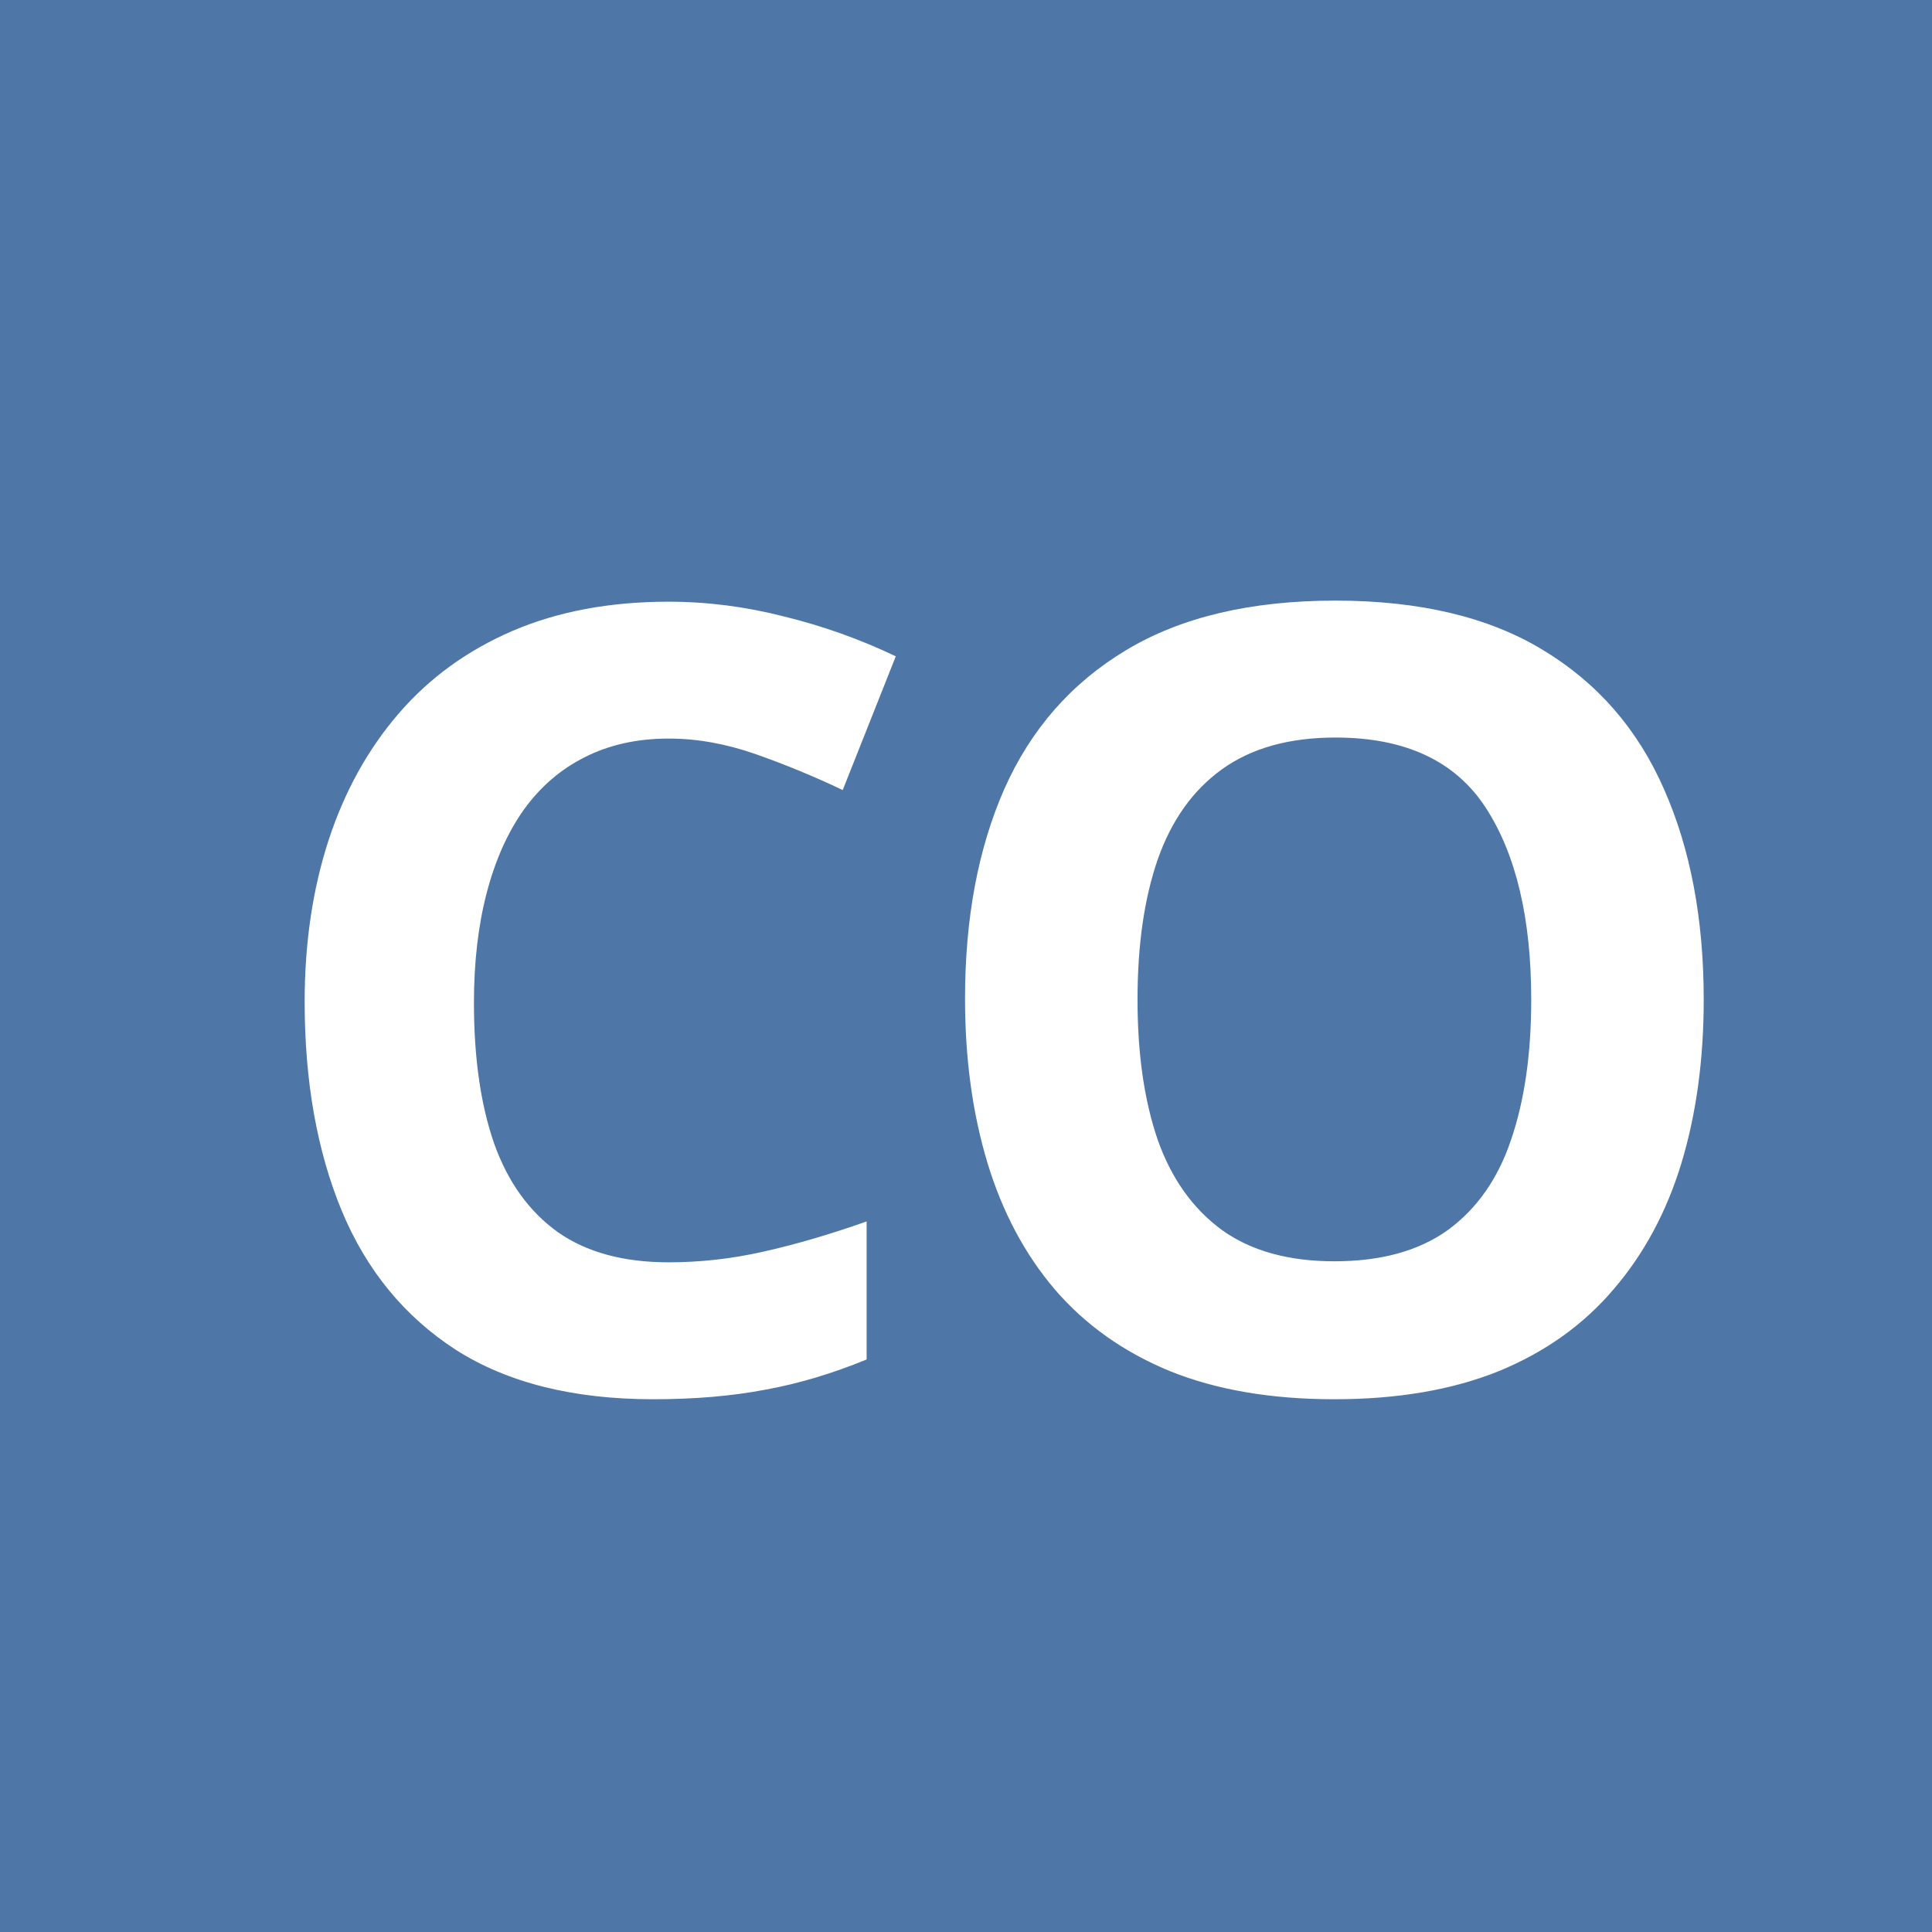 <svg width="32" height="32" viewBox="0 0 32 32" fill="none" xmlns="http://www.w3.org/2000/svg">
<rect width="32" height="32" fill="#4E76A7"/>
<path d="M11.075 12.233C10.554 12.233 10.091 12.336 9.687 12.541C9.288 12.74 8.951 13.03 8.676 13.411C8.406 13.792 8.201 14.252 8.061 14.791C7.92 15.33 7.85 15.937 7.85 16.61C7.85 17.519 7.961 18.295 8.184 18.939C8.412 19.578 8.764 20.067 9.238 20.407C9.713 20.741 10.325 20.908 11.075 20.908C11.597 20.908 12.118 20.85 12.64 20.732C13.167 20.615 13.738 20.448 14.354 20.231V22.517C13.785 22.751 13.226 22.918 12.675 23.018C12.124 23.123 11.506 23.176 10.82 23.176C9.496 23.176 8.406 22.903 7.551 22.358C6.701 21.808 6.071 21.04 5.661 20.056C5.251 19.065 5.046 17.911 5.046 16.593C5.046 15.62 5.178 14.729 5.441 13.921C5.705 13.112 6.092 12.412 6.602 11.82C7.111 11.229 7.741 10.771 8.491 10.449C9.241 10.127 10.102 9.966 11.075 9.966C11.714 9.966 12.352 10.048 12.991 10.212C13.636 10.37 14.251 10.59 14.837 10.871L13.958 13.086C13.477 12.857 12.994 12.658 12.508 12.488C12.021 12.318 11.544 12.233 11.075 12.233ZM28.219 16.558C28.219 17.548 28.096 18.45 27.85 19.265C27.604 20.073 27.229 20.77 26.725 21.356C26.227 21.942 25.594 22.394 24.826 22.71C24.059 23.02 23.15 23.176 22.102 23.176C21.053 23.176 20.145 23.02 19.377 22.71C18.609 22.394 17.974 21.942 17.47 21.356C16.972 20.77 16.6 20.07 16.354 19.256C16.108 18.441 15.984 17.536 15.984 16.54C15.984 15.21 16.201 14.053 16.635 13.068C17.074 12.078 17.748 11.31 18.656 10.766C19.564 10.221 20.719 9.948 22.119 9.948C23.514 9.948 24.659 10.221 25.556 10.766C26.458 11.31 27.126 12.078 27.56 13.068C27.999 14.059 28.219 15.222 28.219 16.558ZM18.841 16.558C18.841 17.454 18.952 18.227 19.175 18.878C19.403 19.523 19.758 20.02 20.238 20.372C20.719 20.718 21.34 20.891 22.102 20.891C22.875 20.891 23.502 20.718 23.983 20.372C24.463 20.02 24.812 19.523 25.028 18.878C25.251 18.227 25.362 17.454 25.362 16.558C25.362 15.21 25.11 14.149 24.607 13.376C24.103 12.602 23.273 12.216 22.119 12.216C21.352 12.216 20.725 12.392 20.238 12.743C19.758 13.089 19.403 13.587 19.175 14.237C18.952 14.882 18.841 15.655 18.841 16.558Z" fill="white"/>
</svg>
